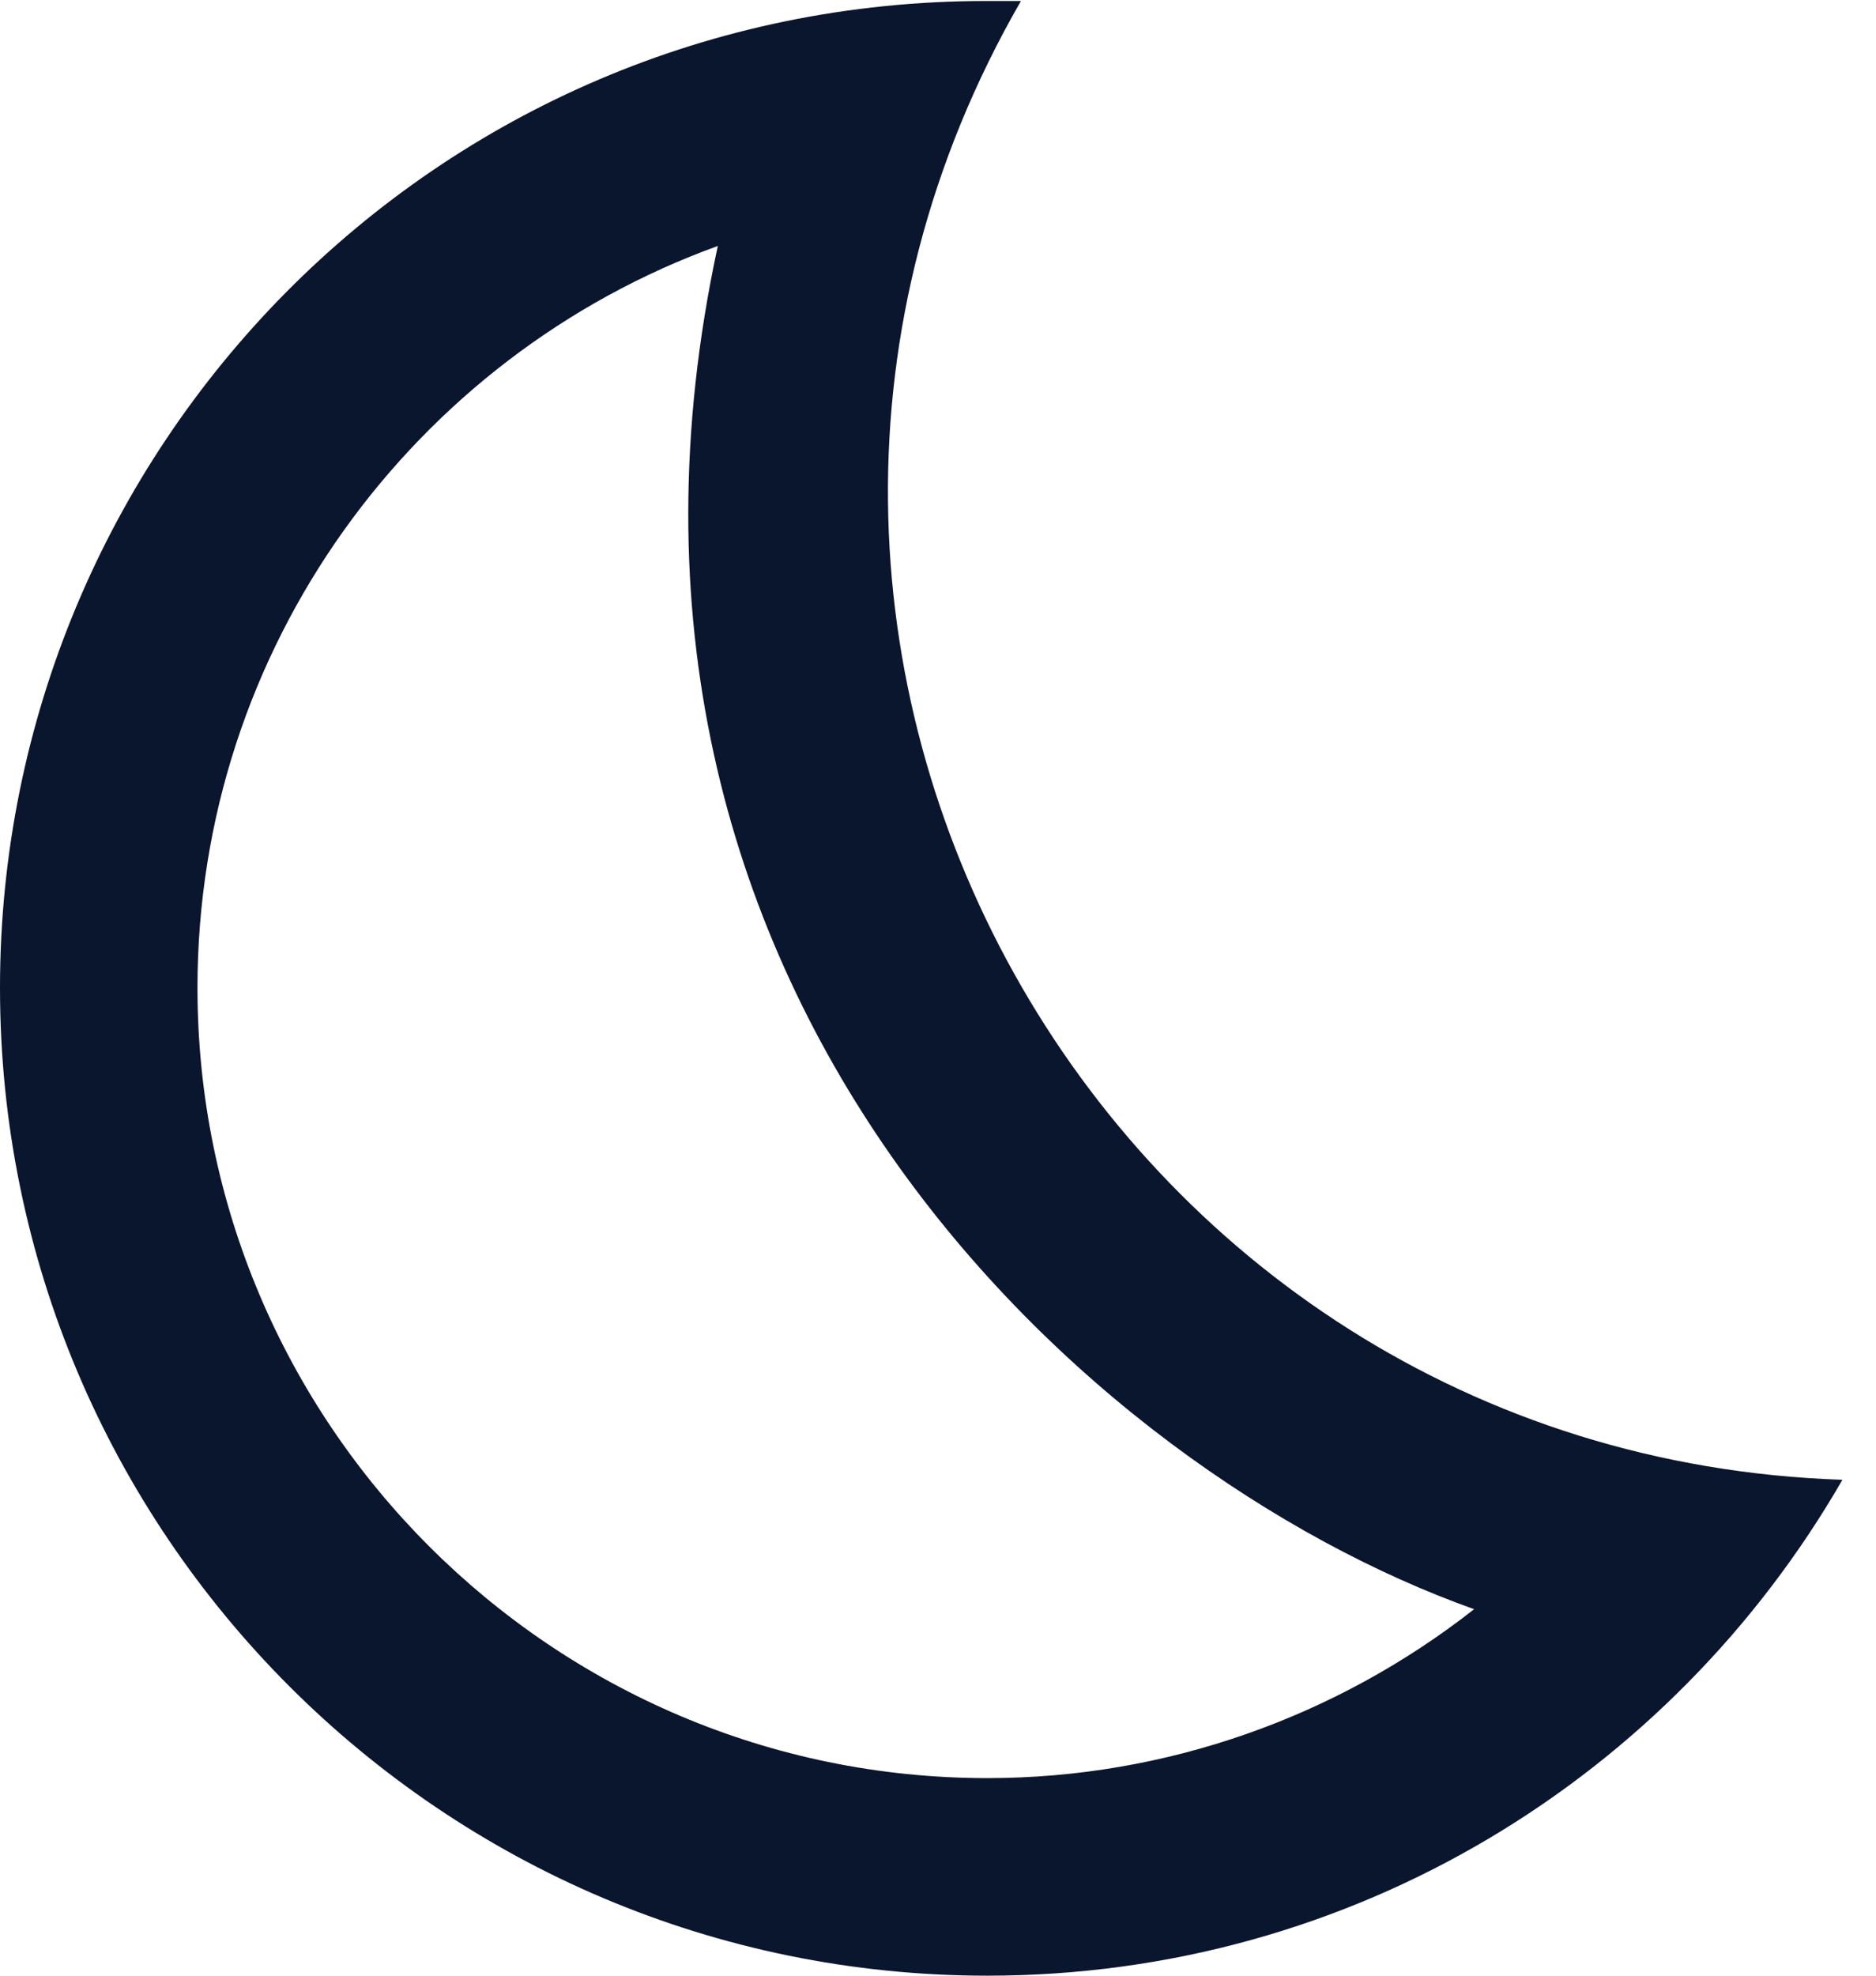<?xml version="1.0"?>
<svg xmlns="http://www.w3.org/2000/svg" width="19" height="20" viewBox="0 0 19 20" fill="none">
<path d="M7.27 2.49C5.64 10.03 11.02 14.9 14.93 16.29C13.54 17.38 11.81 18 10 18C5.59 18 2 14.41 2 10C2 6.55 4.2 3.6 7.27 2.49ZM9.99 0.01C4.4 0.01 0 4.54 0 10C0 15.52 4.48 20 10 20C13.71 20 16.93 17.98 18.66 14.98C11.15 14.73 6.57 6.55 10.34 0.01C10.22 0.01 10.11 0.01 9.99 0.01Z" fill="#0A162D"/>
</svg>
